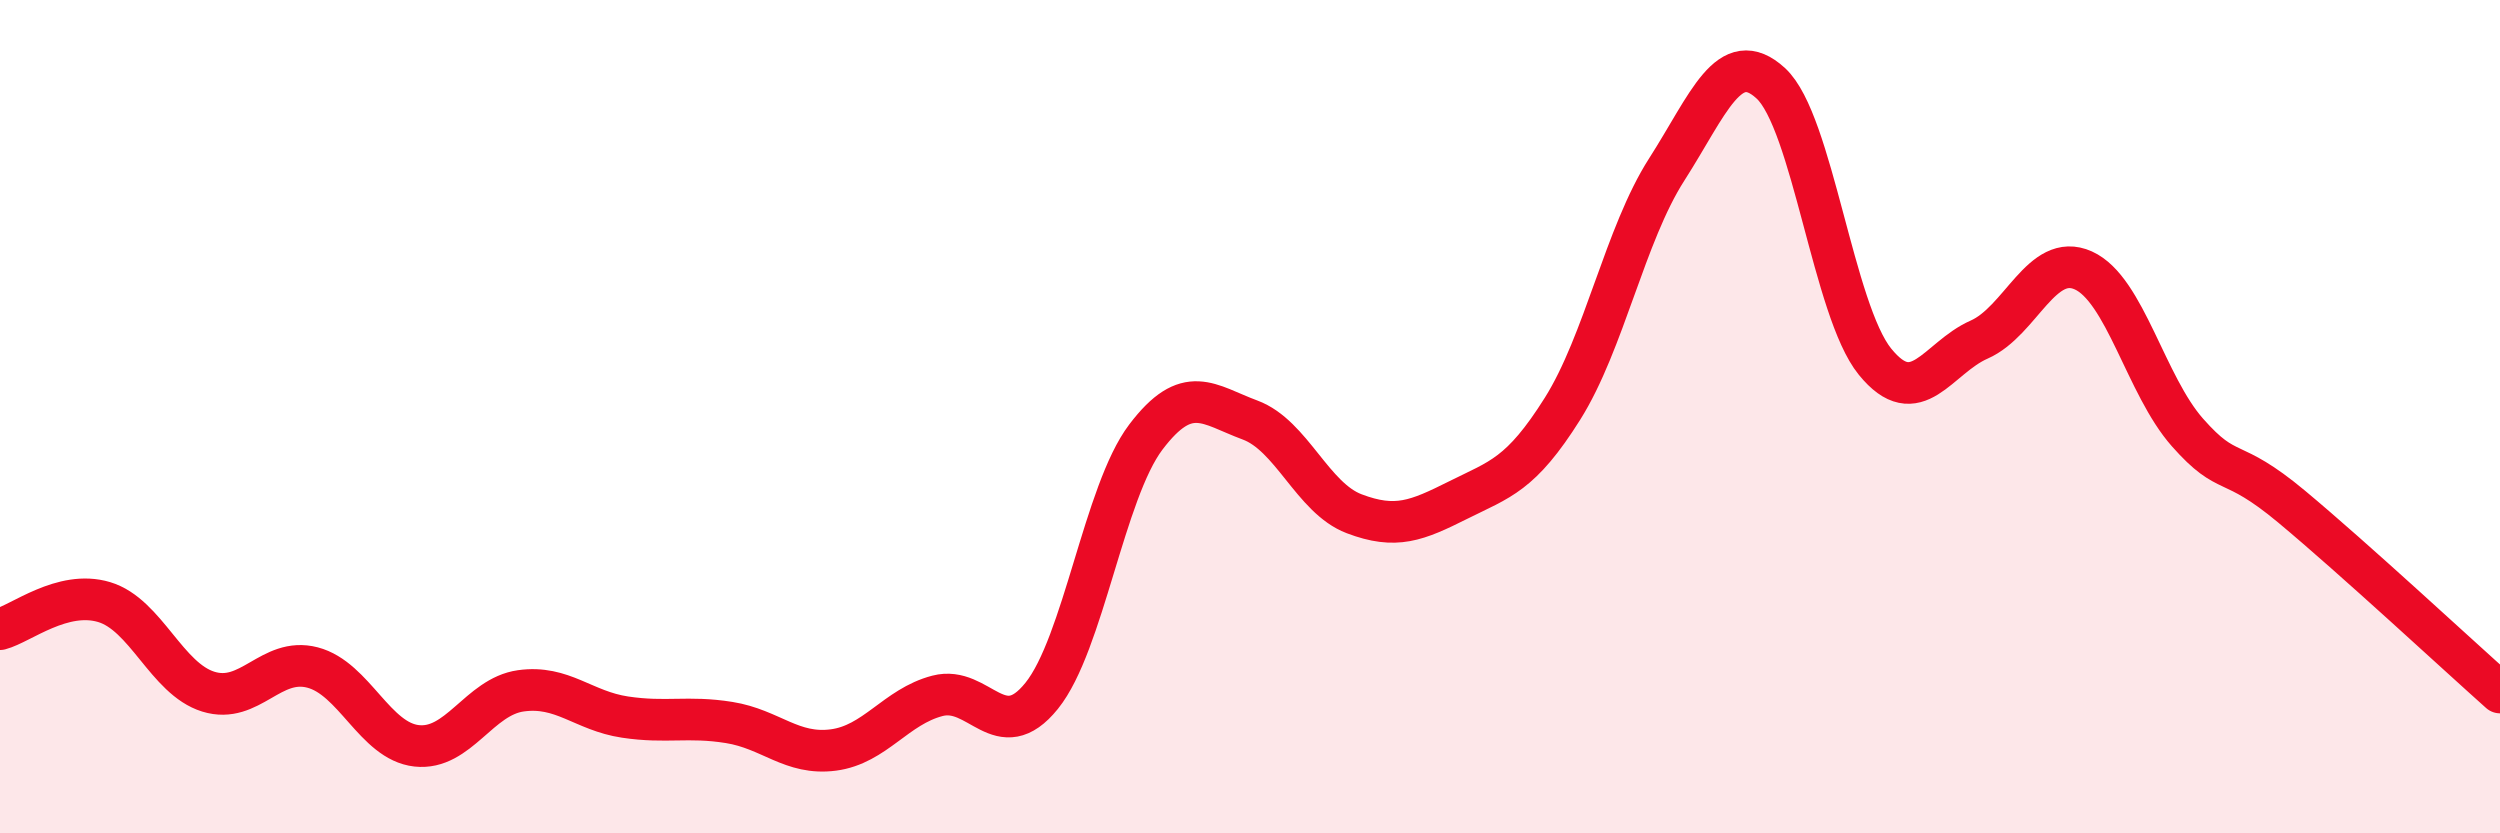 
    <svg width="60" height="20" viewBox="0 0 60 20" xmlns="http://www.w3.org/2000/svg">
      <path
        d="M 0,15.1 C 0.5,14.97 1.5,14.15 2.5,14.45 C 3.5,14.75 4,16.29 5,16.6 C 6,16.91 6.5,15.76 7.5,16.02 C 8.5,16.28 9,17.79 10,17.9 C 11,18.01 11.5,16.72 12.5,16.58 C 13.5,16.44 14,17.06 15,17.21 C 16,17.36 16.5,17.18 17.5,17.34 C 18.5,17.5 19,18.13 20,18 C 21,17.87 21.5,16.96 22.5,16.7 C 23.5,16.44 24,17.94 25,16.7 C 26,15.46 26.5,11.81 27.5,10.49 C 28.5,9.17 29,9.71 30,10.08 C 31,10.45 31.5,11.95 32.5,12.33 C 33.5,12.71 34,12.5 35,12 C 36,11.5 36.5,11.4 37.5,9.81 C 38.5,8.22 39,5.63 40,4.07 C 41,2.51 41.5,1.08 42.5,2 C 43.5,2.92 44,7.45 45,8.68 C 46,9.91 46.5,8.59 47.5,8.15 C 48.5,7.71 49,6.04 50,6.49 C 51,6.94 51.5,9.25 52.5,10.38 C 53.5,11.51 53.5,10.91 55,12.16 C 56.5,13.41 59,15.73 60,16.62L60 20L0 20Z"
        fill="#EB0A25"
        opacity="0.1"
        stroke-linecap="round"
        stroke-linejoin="round"
      />
      <path
        d="M 0,15.1 C 0.5,14.97 1.5,14.15 2.5,14.45 C 3.5,14.75 4,16.29 5,16.6 C 6,16.91 6.5,15.76 7.5,16.02 C 8.5,16.28 9,17.79 10,17.9 C 11,18.01 11.5,16.72 12.5,16.58 C 13.5,16.44 14,17.06 15,17.21 C 16,17.36 16.5,17.18 17.5,17.34 C 18.5,17.5 19,18.13 20,18 C 21,17.87 21.5,16.96 22.5,16.7 C 23.5,16.44 24,17.94 25,16.7 C 26,15.46 26.5,11.81 27.5,10.49 C 28.5,9.17 29,9.71 30,10.08 C 31,10.45 31.5,11.95 32.5,12.33 C 33.5,12.71 34,12.5 35,12 C 36,11.5 36.5,11.4 37.5,9.81 C 38.5,8.22 39,5.63 40,4.07 C 41,2.51 41.5,1.08 42.5,2 C 43.5,2.92 44,7.45 45,8.68 C 46,9.91 46.5,8.59 47.5,8.15 C 48.5,7.71 49,6.04 50,6.49 C 51,6.94 51.5,9.25 52.5,10.38 C 53.5,11.51 53.5,10.91 55,12.16 C 56.5,13.41 59,15.73 60,16.62"
        stroke="#EB0A25"
        stroke-width="1"
        fill="none"
        stroke-linecap="round"
        stroke-linejoin="round"
      />
    </svg>
  